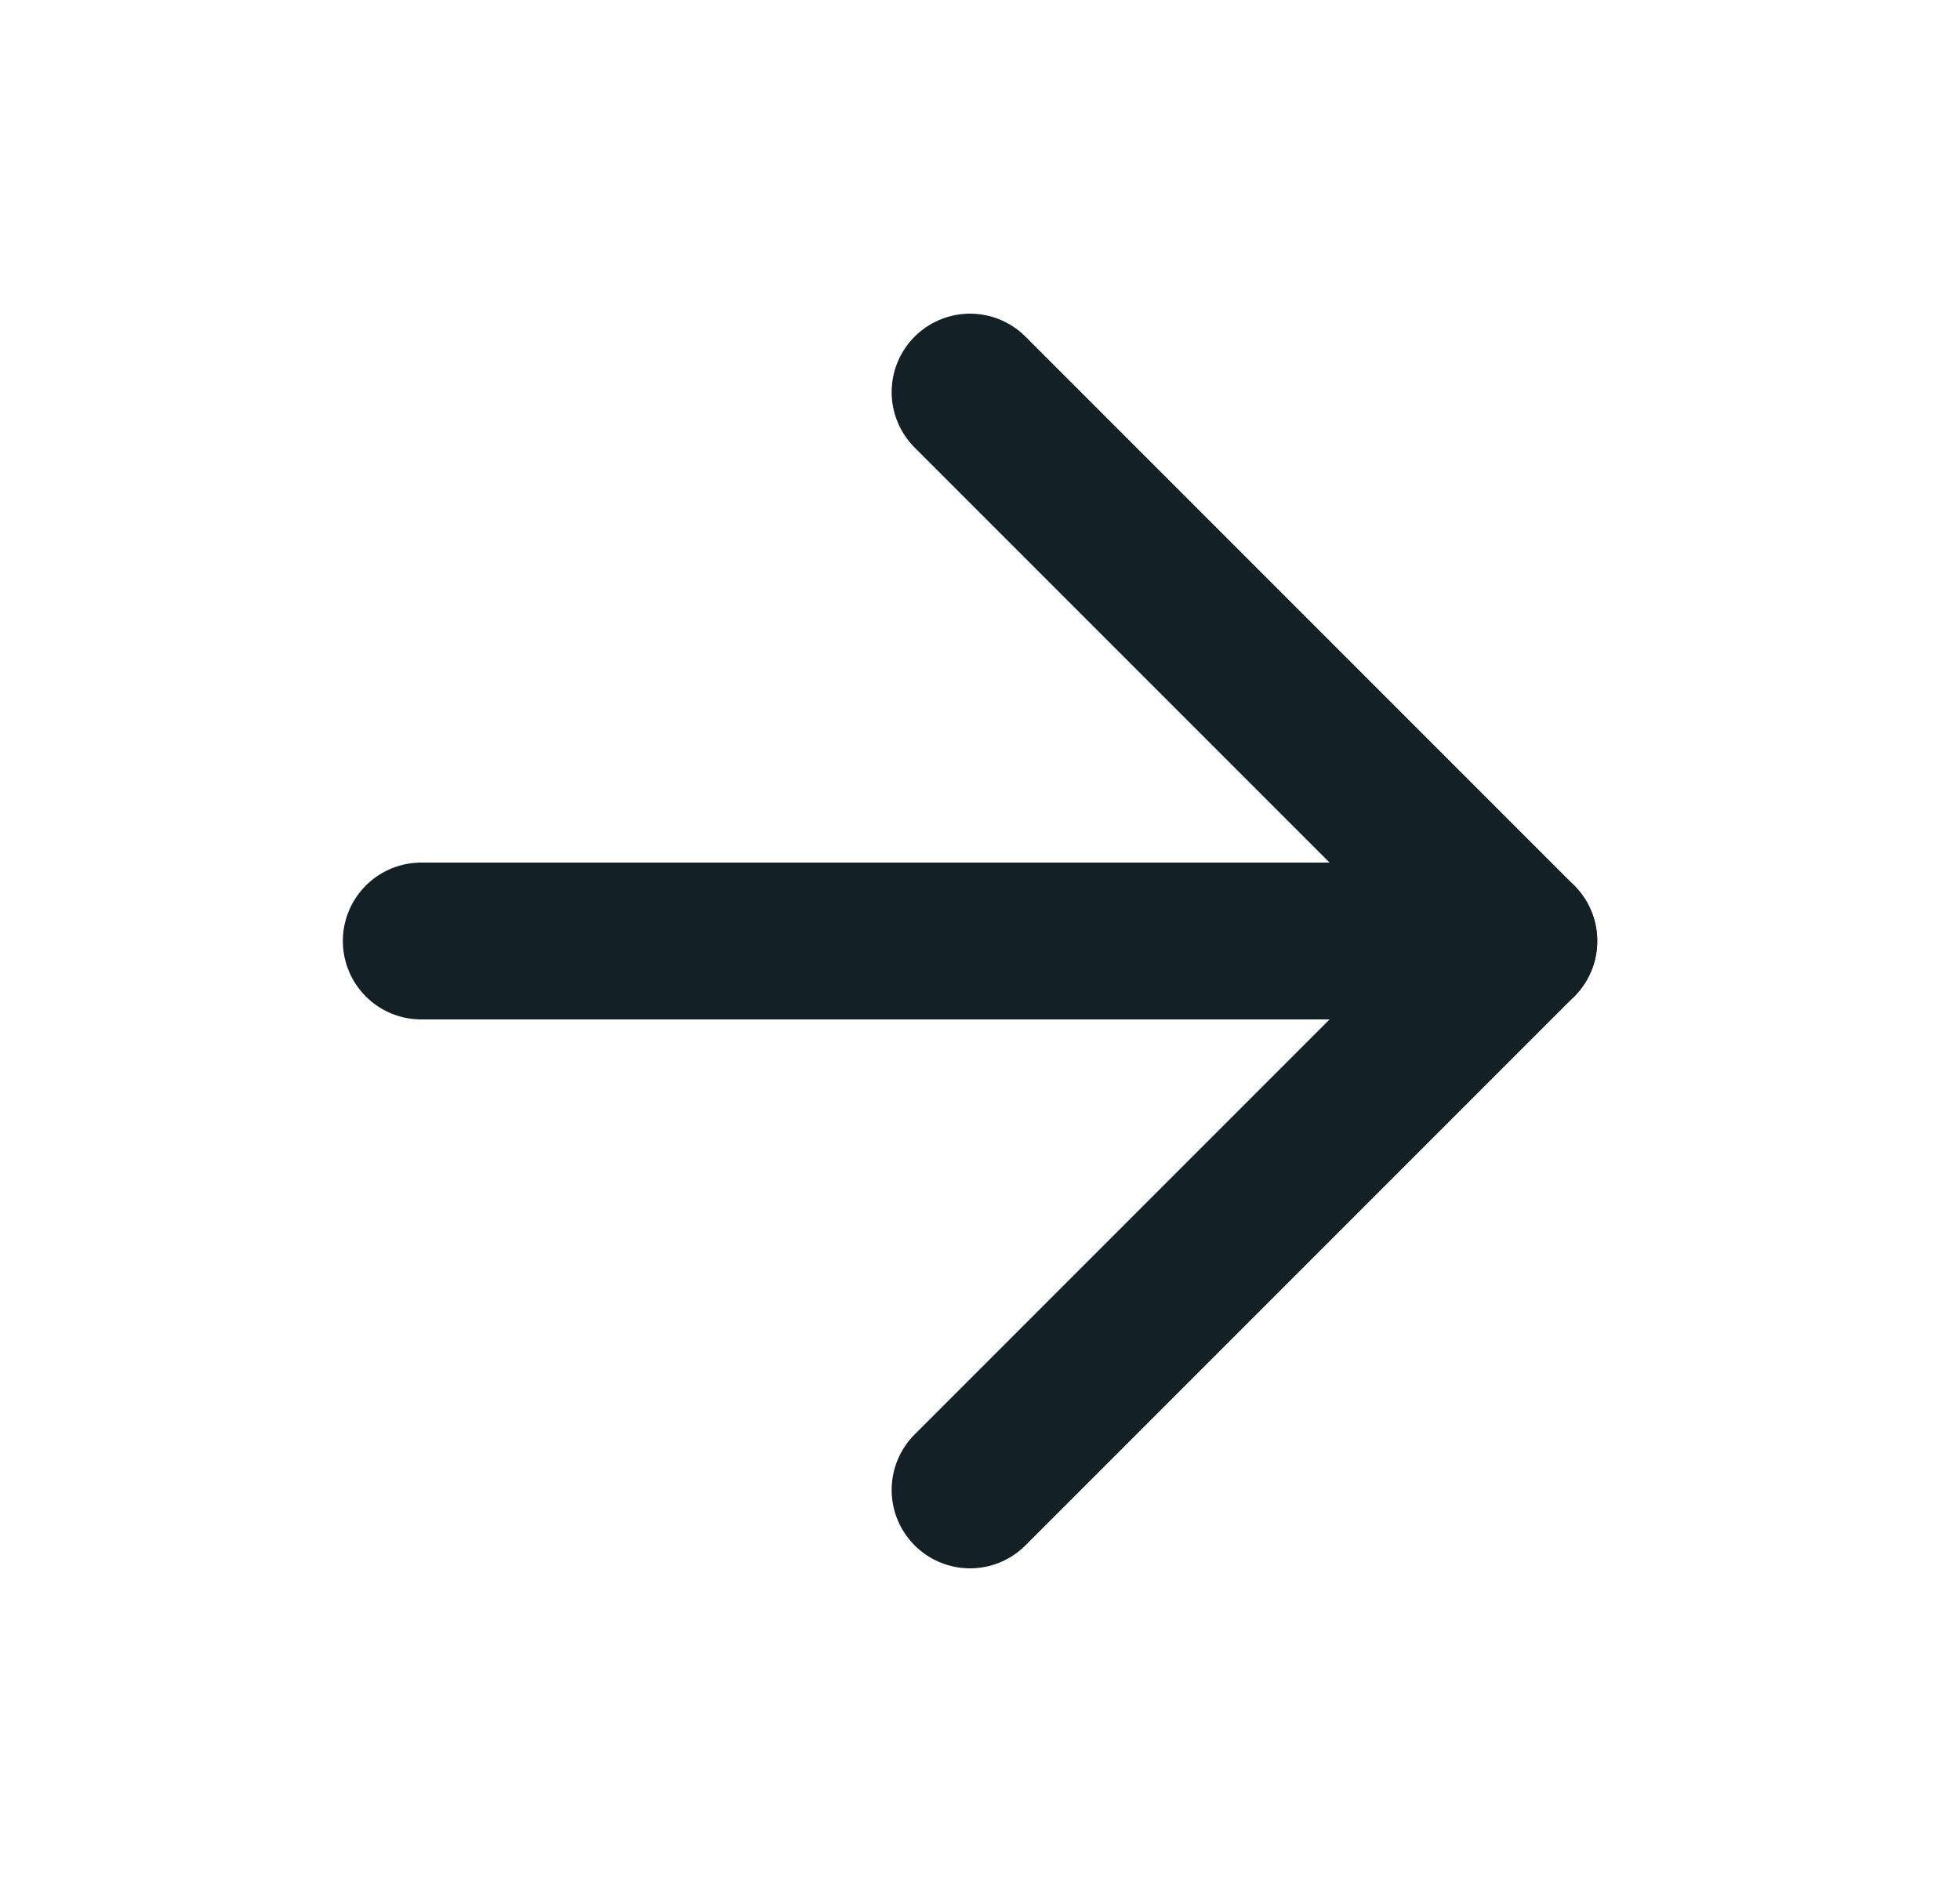 <svg width="25" height="24" viewBox="0 0 25 24" fill="none" xmlns="http://www.w3.org/2000/svg">
<path d="M5.373 12H19.373" stroke="#132026" stroke-width="2" stroke-linecap="round" stroke-linejoin="round"/>
<path d="M12.373 5L19.373 12L12.373 19" stroke="#132026" stroke-width="2" stroke-linecap="round" stroke-linejoin="round"/>
</svg>
